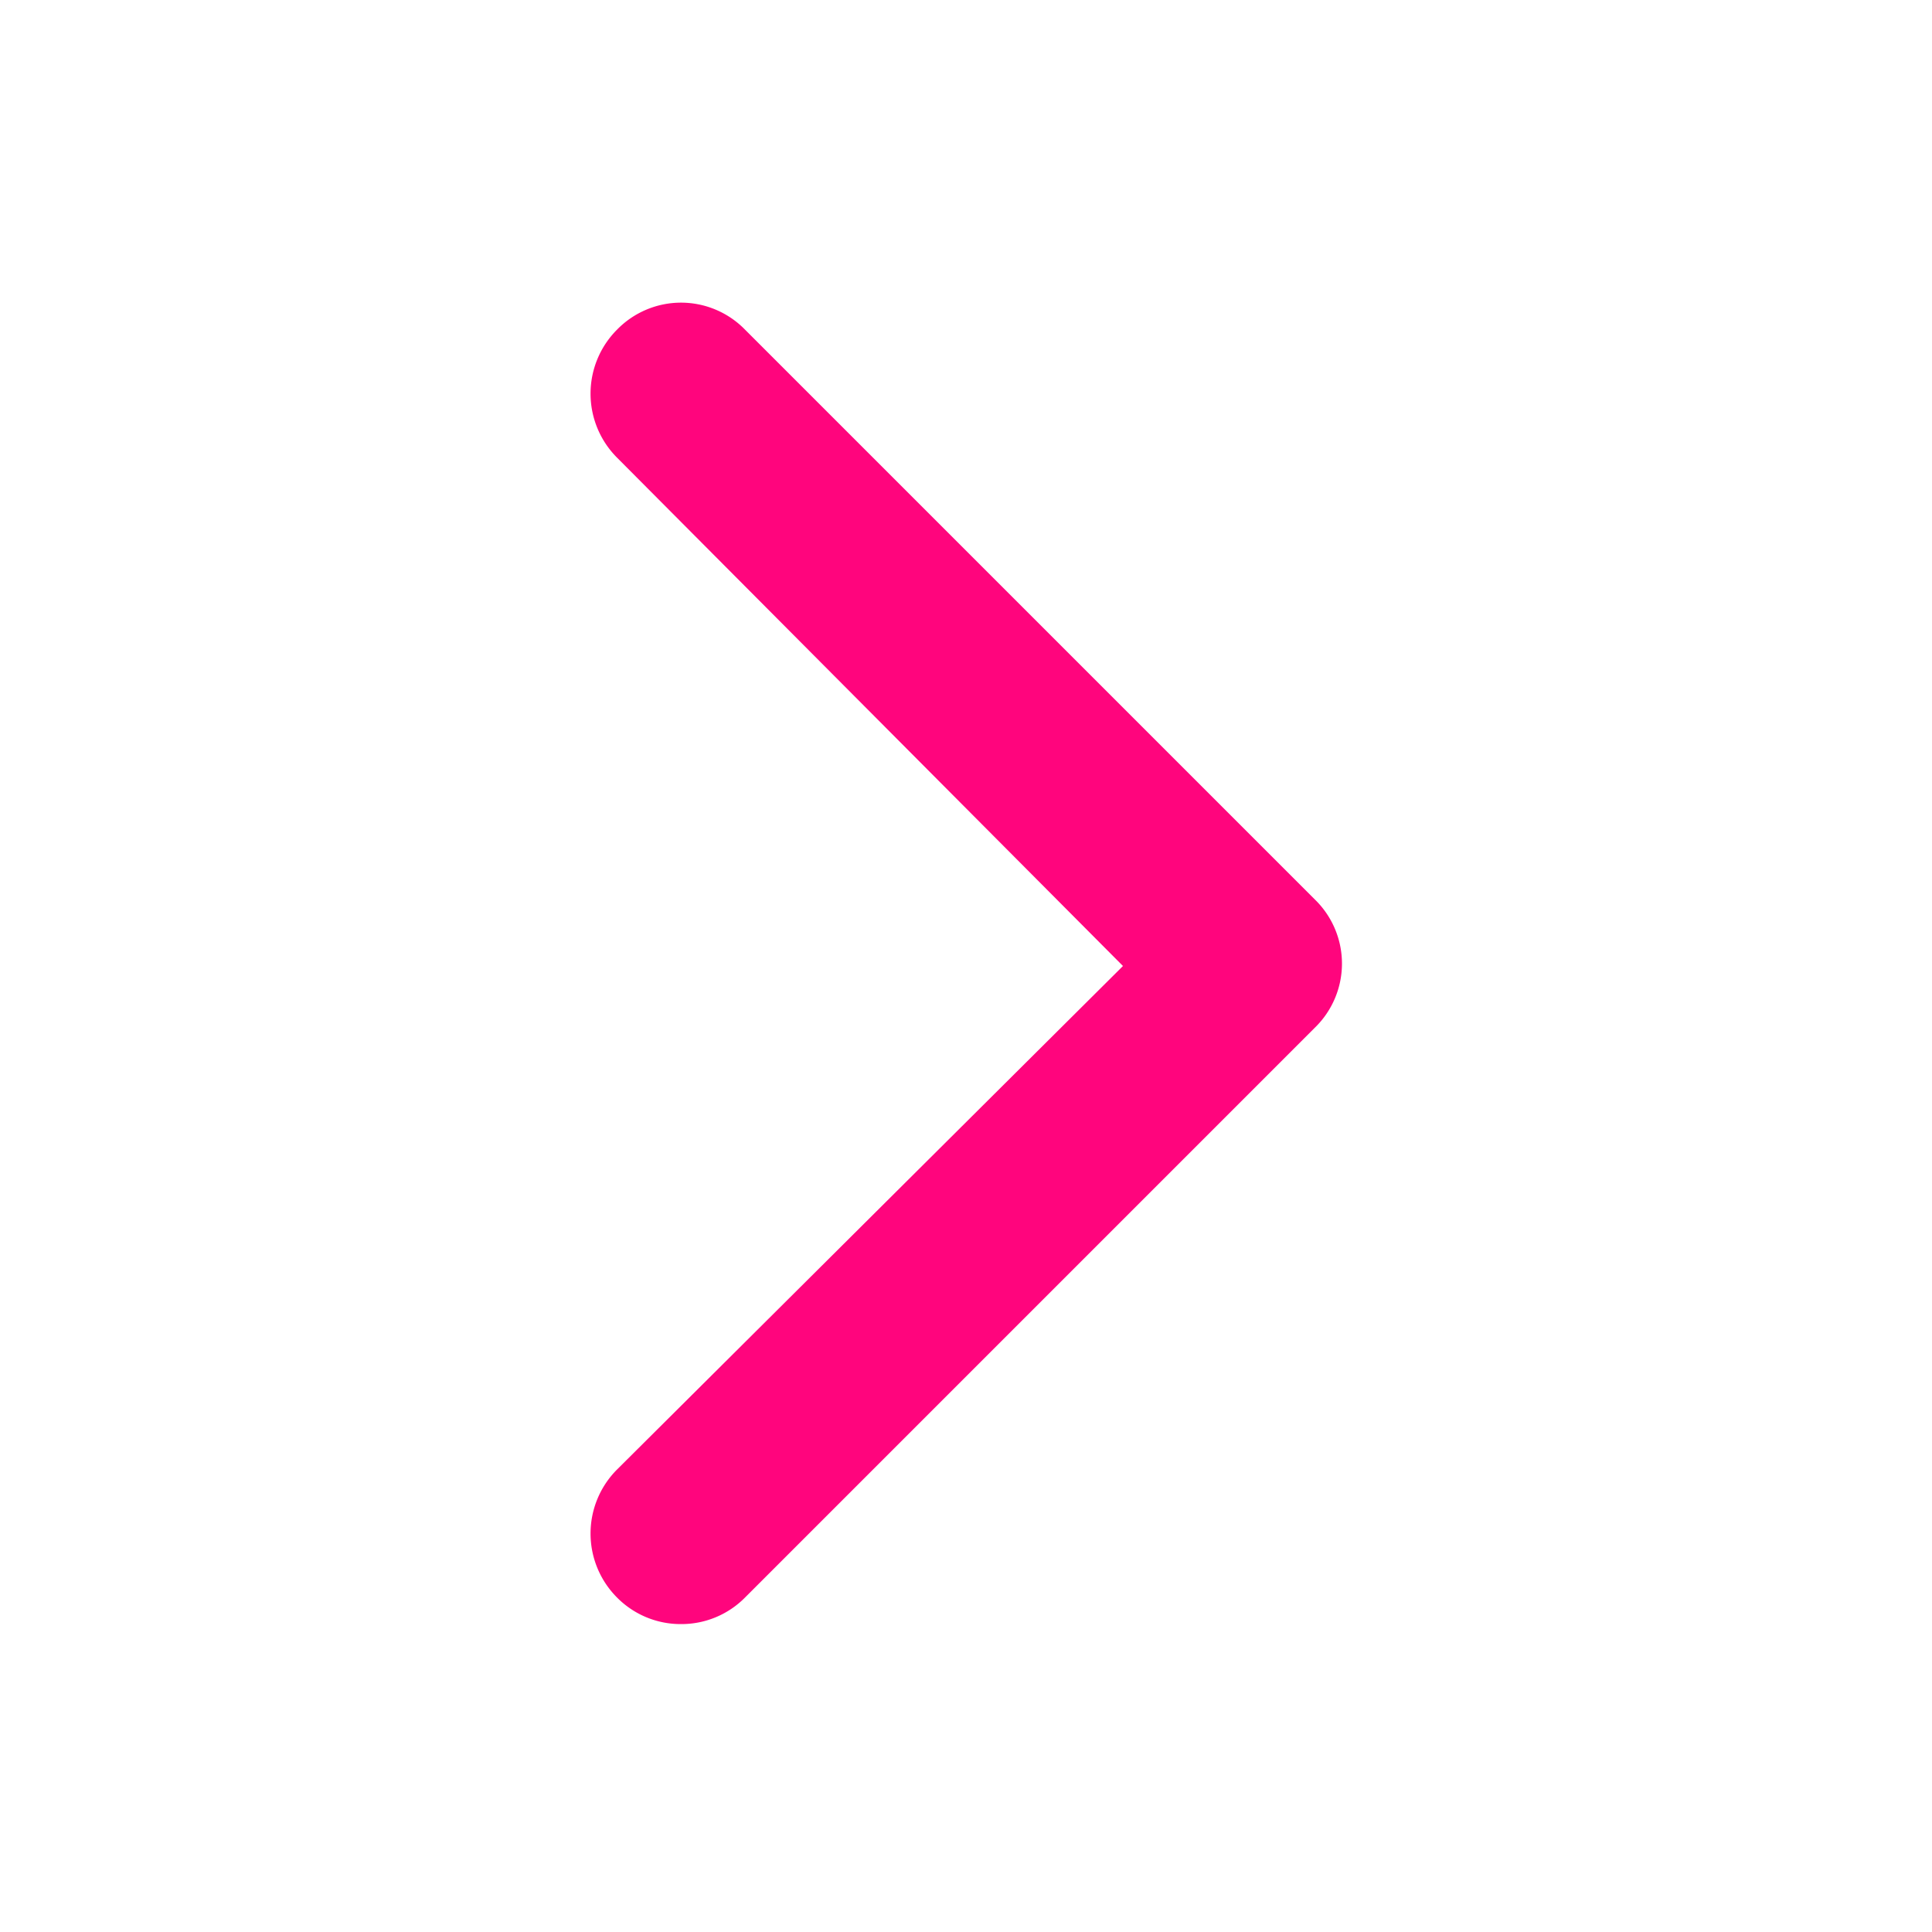 <svg id="Icon" xmlns="http://www.w3.org/2000/svg" viewBox="0 0 16 16"><defs><style>.cls-1{fill:#ff057d;}</style></defs><path class="cls-1" d="M5.64,13.45a.74.74,0,0,1-.53-.22.75.75,0,0,1,0-1.06L9.3,8,5.11,3.79a.75.75,0,0,1,0-1.06.74.74,0,0,1,1.06,0l4.72,4.72a.74.74,0,0,1,0,1.06L6.17,13.23A.74.74,0,0,1,5.64,13.45Z"/></svg>